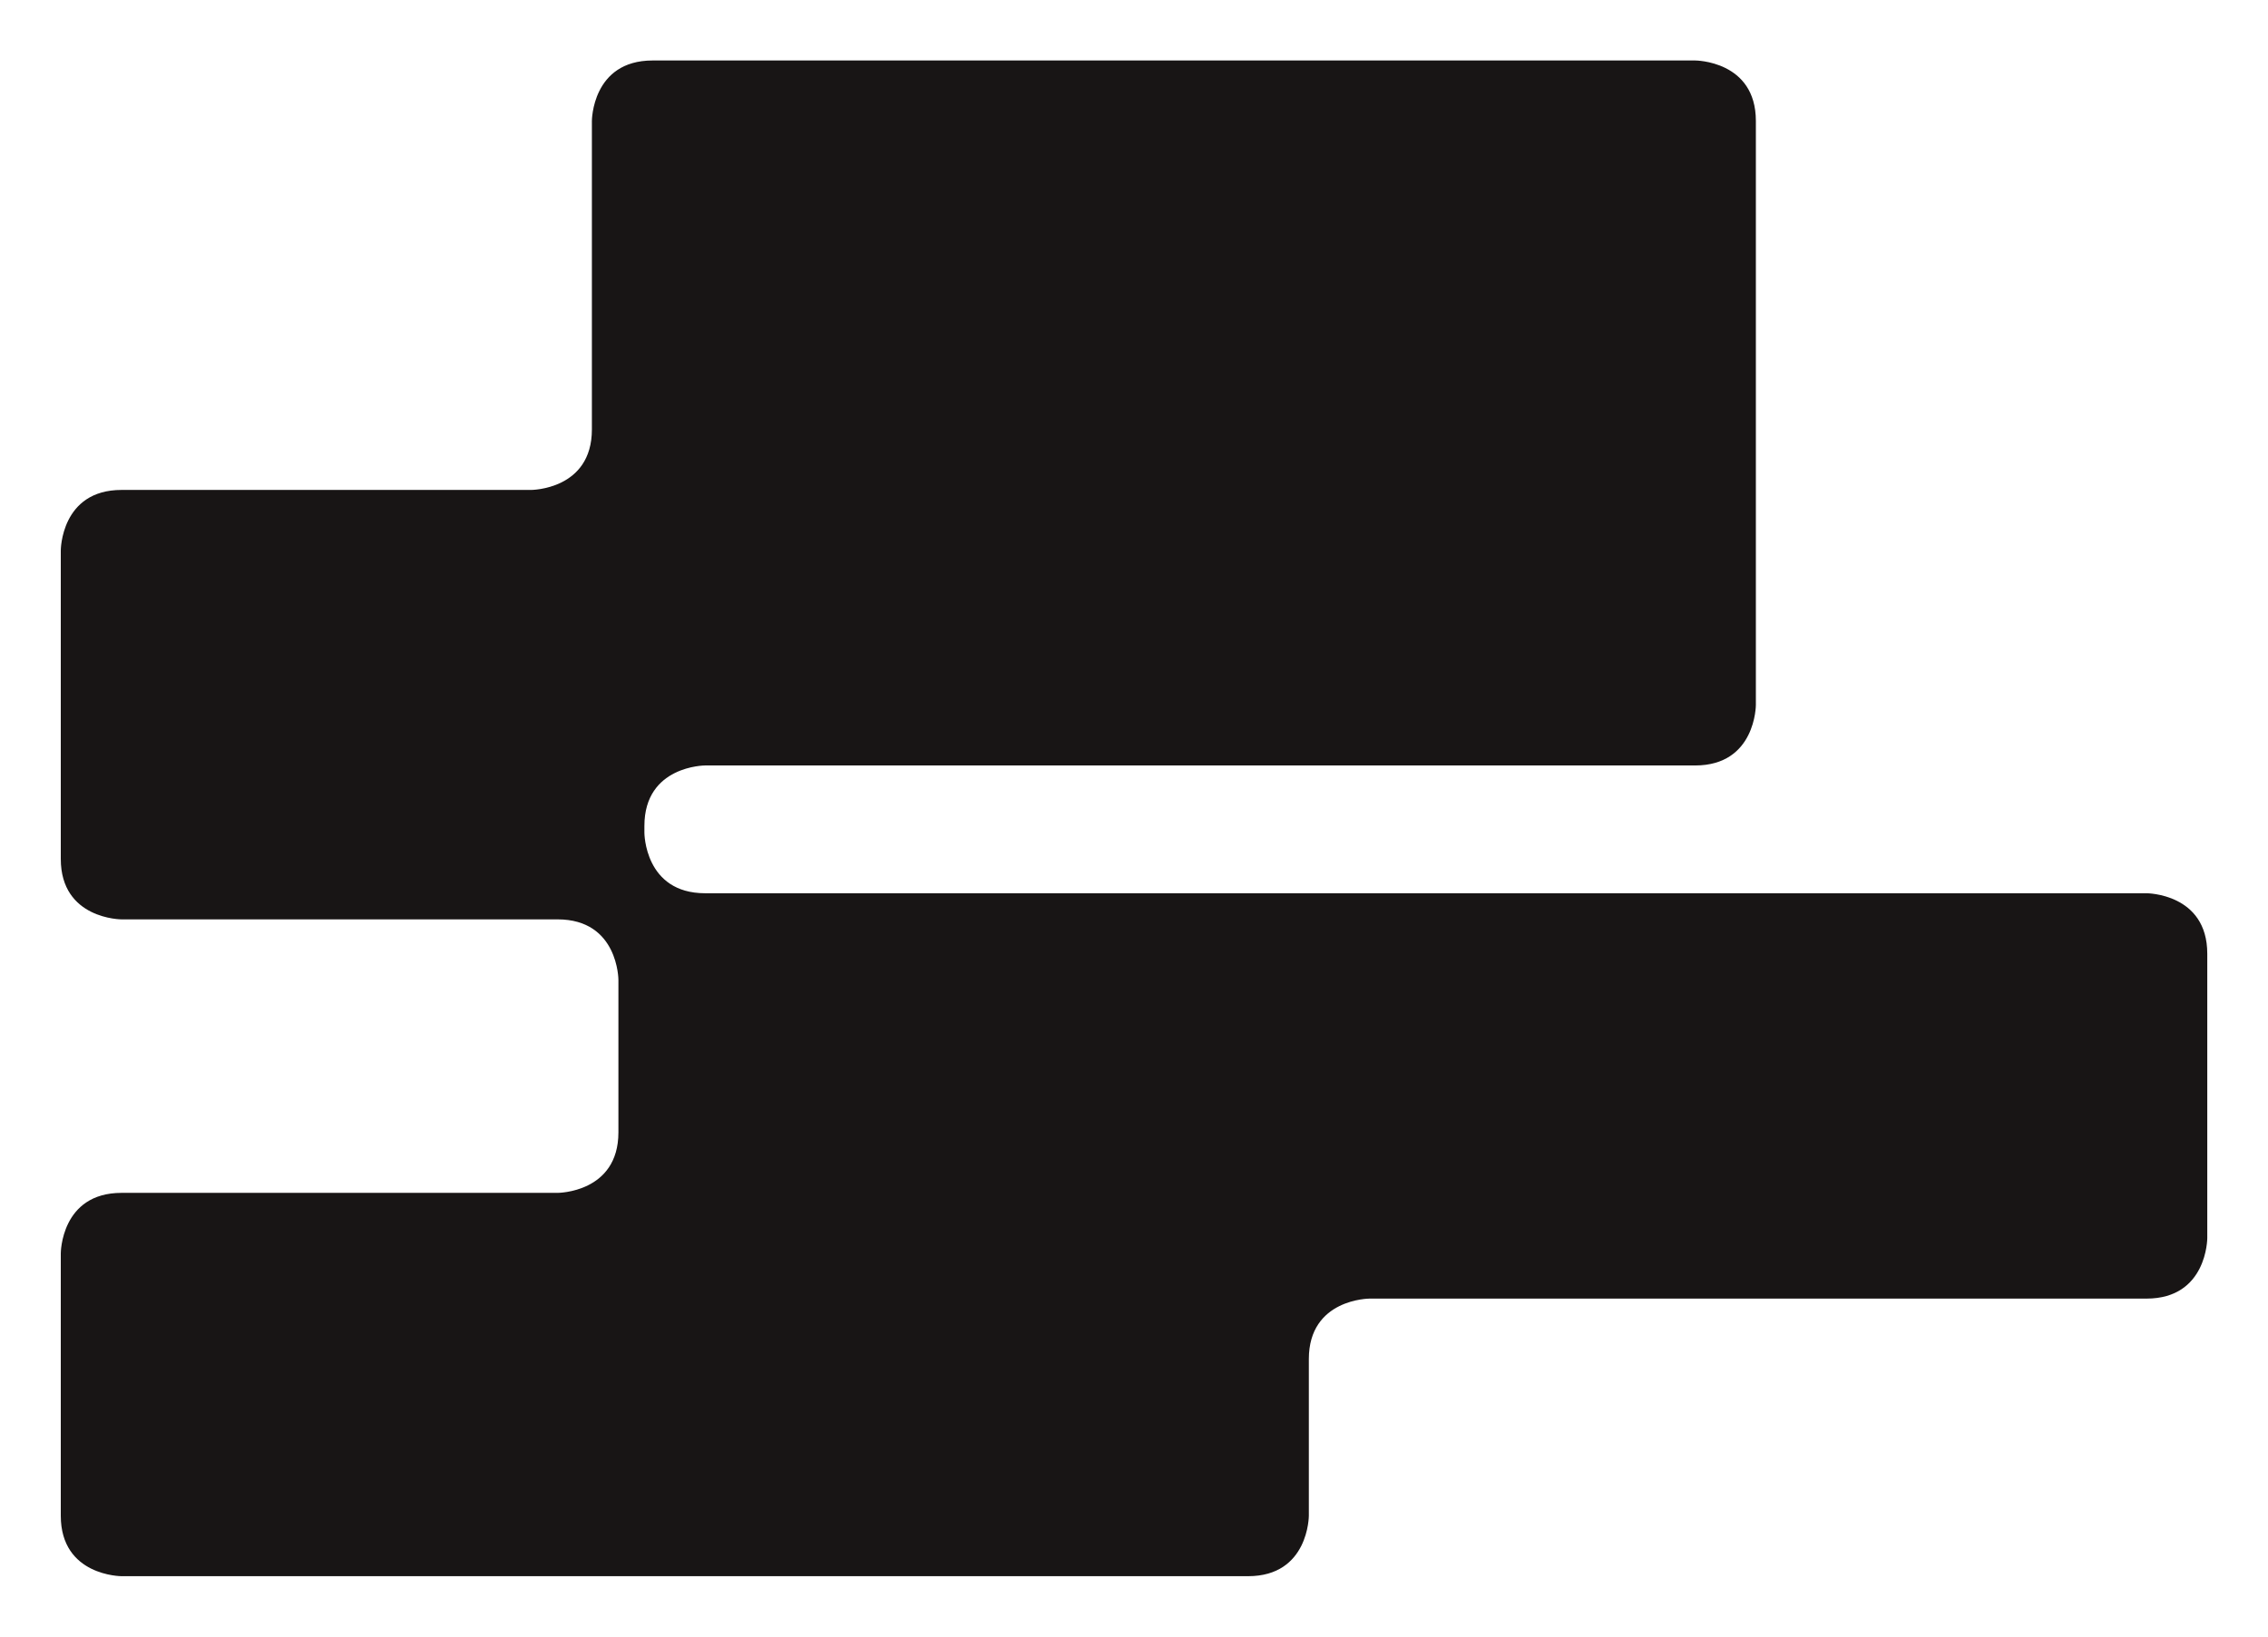 <svg width="151" height="109" viewBox="0 0 151 109" fill="none" xmlns="http://www.w3.org/2000/svg" id="svg608859213_1030">
<path d="M8.092 32.629H35.362C35.362 32.629 39.407 32.629 39.407 28.601V8.057C39.407 8.057 39.407 4.028 43.452 4.028H112.858C112.858 4.028 116.903 4.028 116.903 8.057V46.95C116.903 46.95 116.903 50.979 112.858 50.979H46.948C46.948 50.979 42.903 50.979 42.903 55.007V55.46C42.903 55.46 42.903 59.489 46.948 59.489H142.912C142.912 59.489 146.957 59.489 146.957 63.517V82.457C146.957 82.457 146.957 86.485 142.912 86.485H91.186C91.186 86.485 87.141 86.485 87.141 90.513V100.943C87.141 100.943 87.141 104.972 83.096 104.972H8.092C8.092 104.972 4.047 104.972 4.047 100.943V83.471C4.047 83.471 4.047 79.443 8.092 79.443H37.129C37.129 79.443 41.173 79.443 41.173 75.414V65.258C41.173 65.258 41.173 61.229 37.129 61.229H8.092C8.092 61.229 4.047 61.229 4.047 57.201V36.657C4.047 36.657 4.047 32.629 8.092 32.629Z" fill="#181515"></path>
</svg>